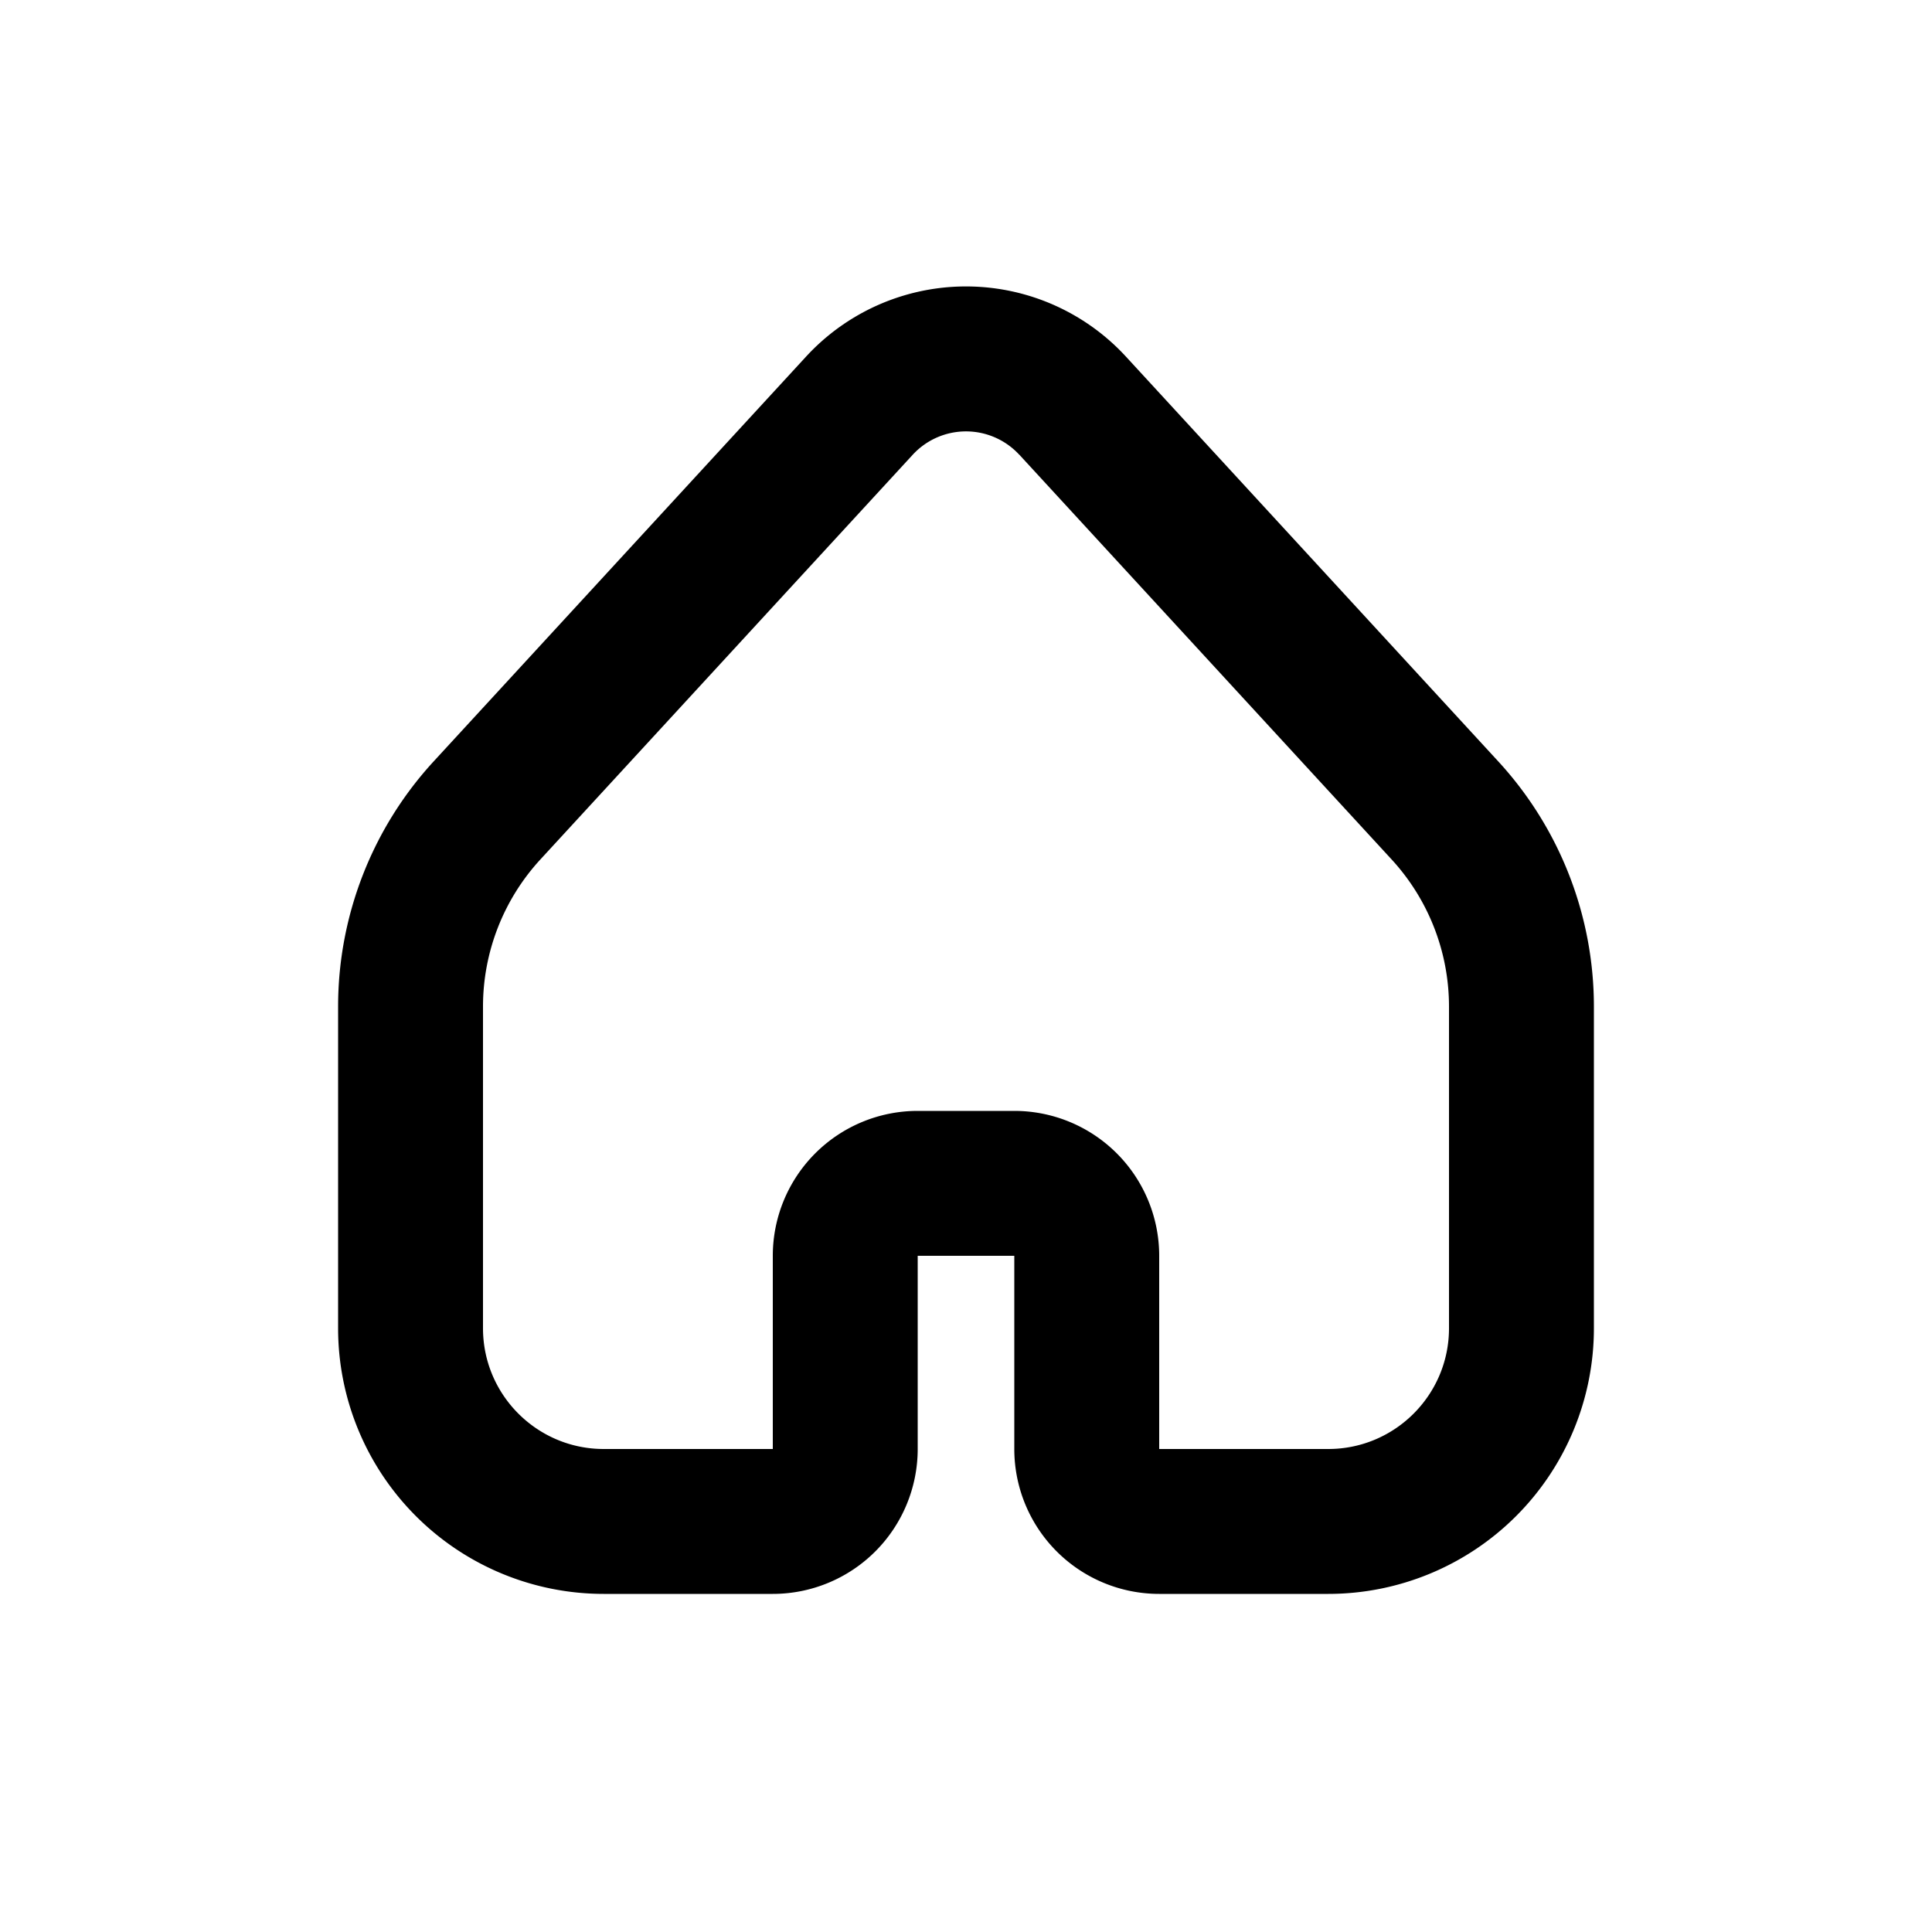 <svg viewBox="0 0 20 20" xmlns="http://www.w3.org/2000/svg"><path fill-rule="evenodd" d="M8.344 3.692a2.25 2.25 0 0 1 3.312 0l3.854 4.19a3.75 3.75 0 0 1 .99 2.538v3.33a2.75 2.75 0 0 1-2.75 2.75h-1.75a1.5 1.5 0 0 1-1.5-1.5v-2h-1v2a1.5 1.5 0 0 1-1.5 1.5h-1.75a2.75 2.75 0 0 1-2.75-2.75v-3.33c0-.94.353-1.847.99-2.539l3.854-4.189Zm2.208 1.016a.75.75 0 0 0-1.104 0l-3.854 4.189a2.25 2.25 0 0 0-.594 1.523v3.33c0 .69.56 1.25 1.25 1.25h1.75v-2a1.5 1.5 0 0 1 1.5-1.5h1a1.5 1.5 0 0 1 1.5 1.5v2h1.75c.69 0 1.25-.56 1.25-1.25v-3.33a2.25 2.25 0 0 0-.594-1.523l-3.854-4.19Z"/></svg>
